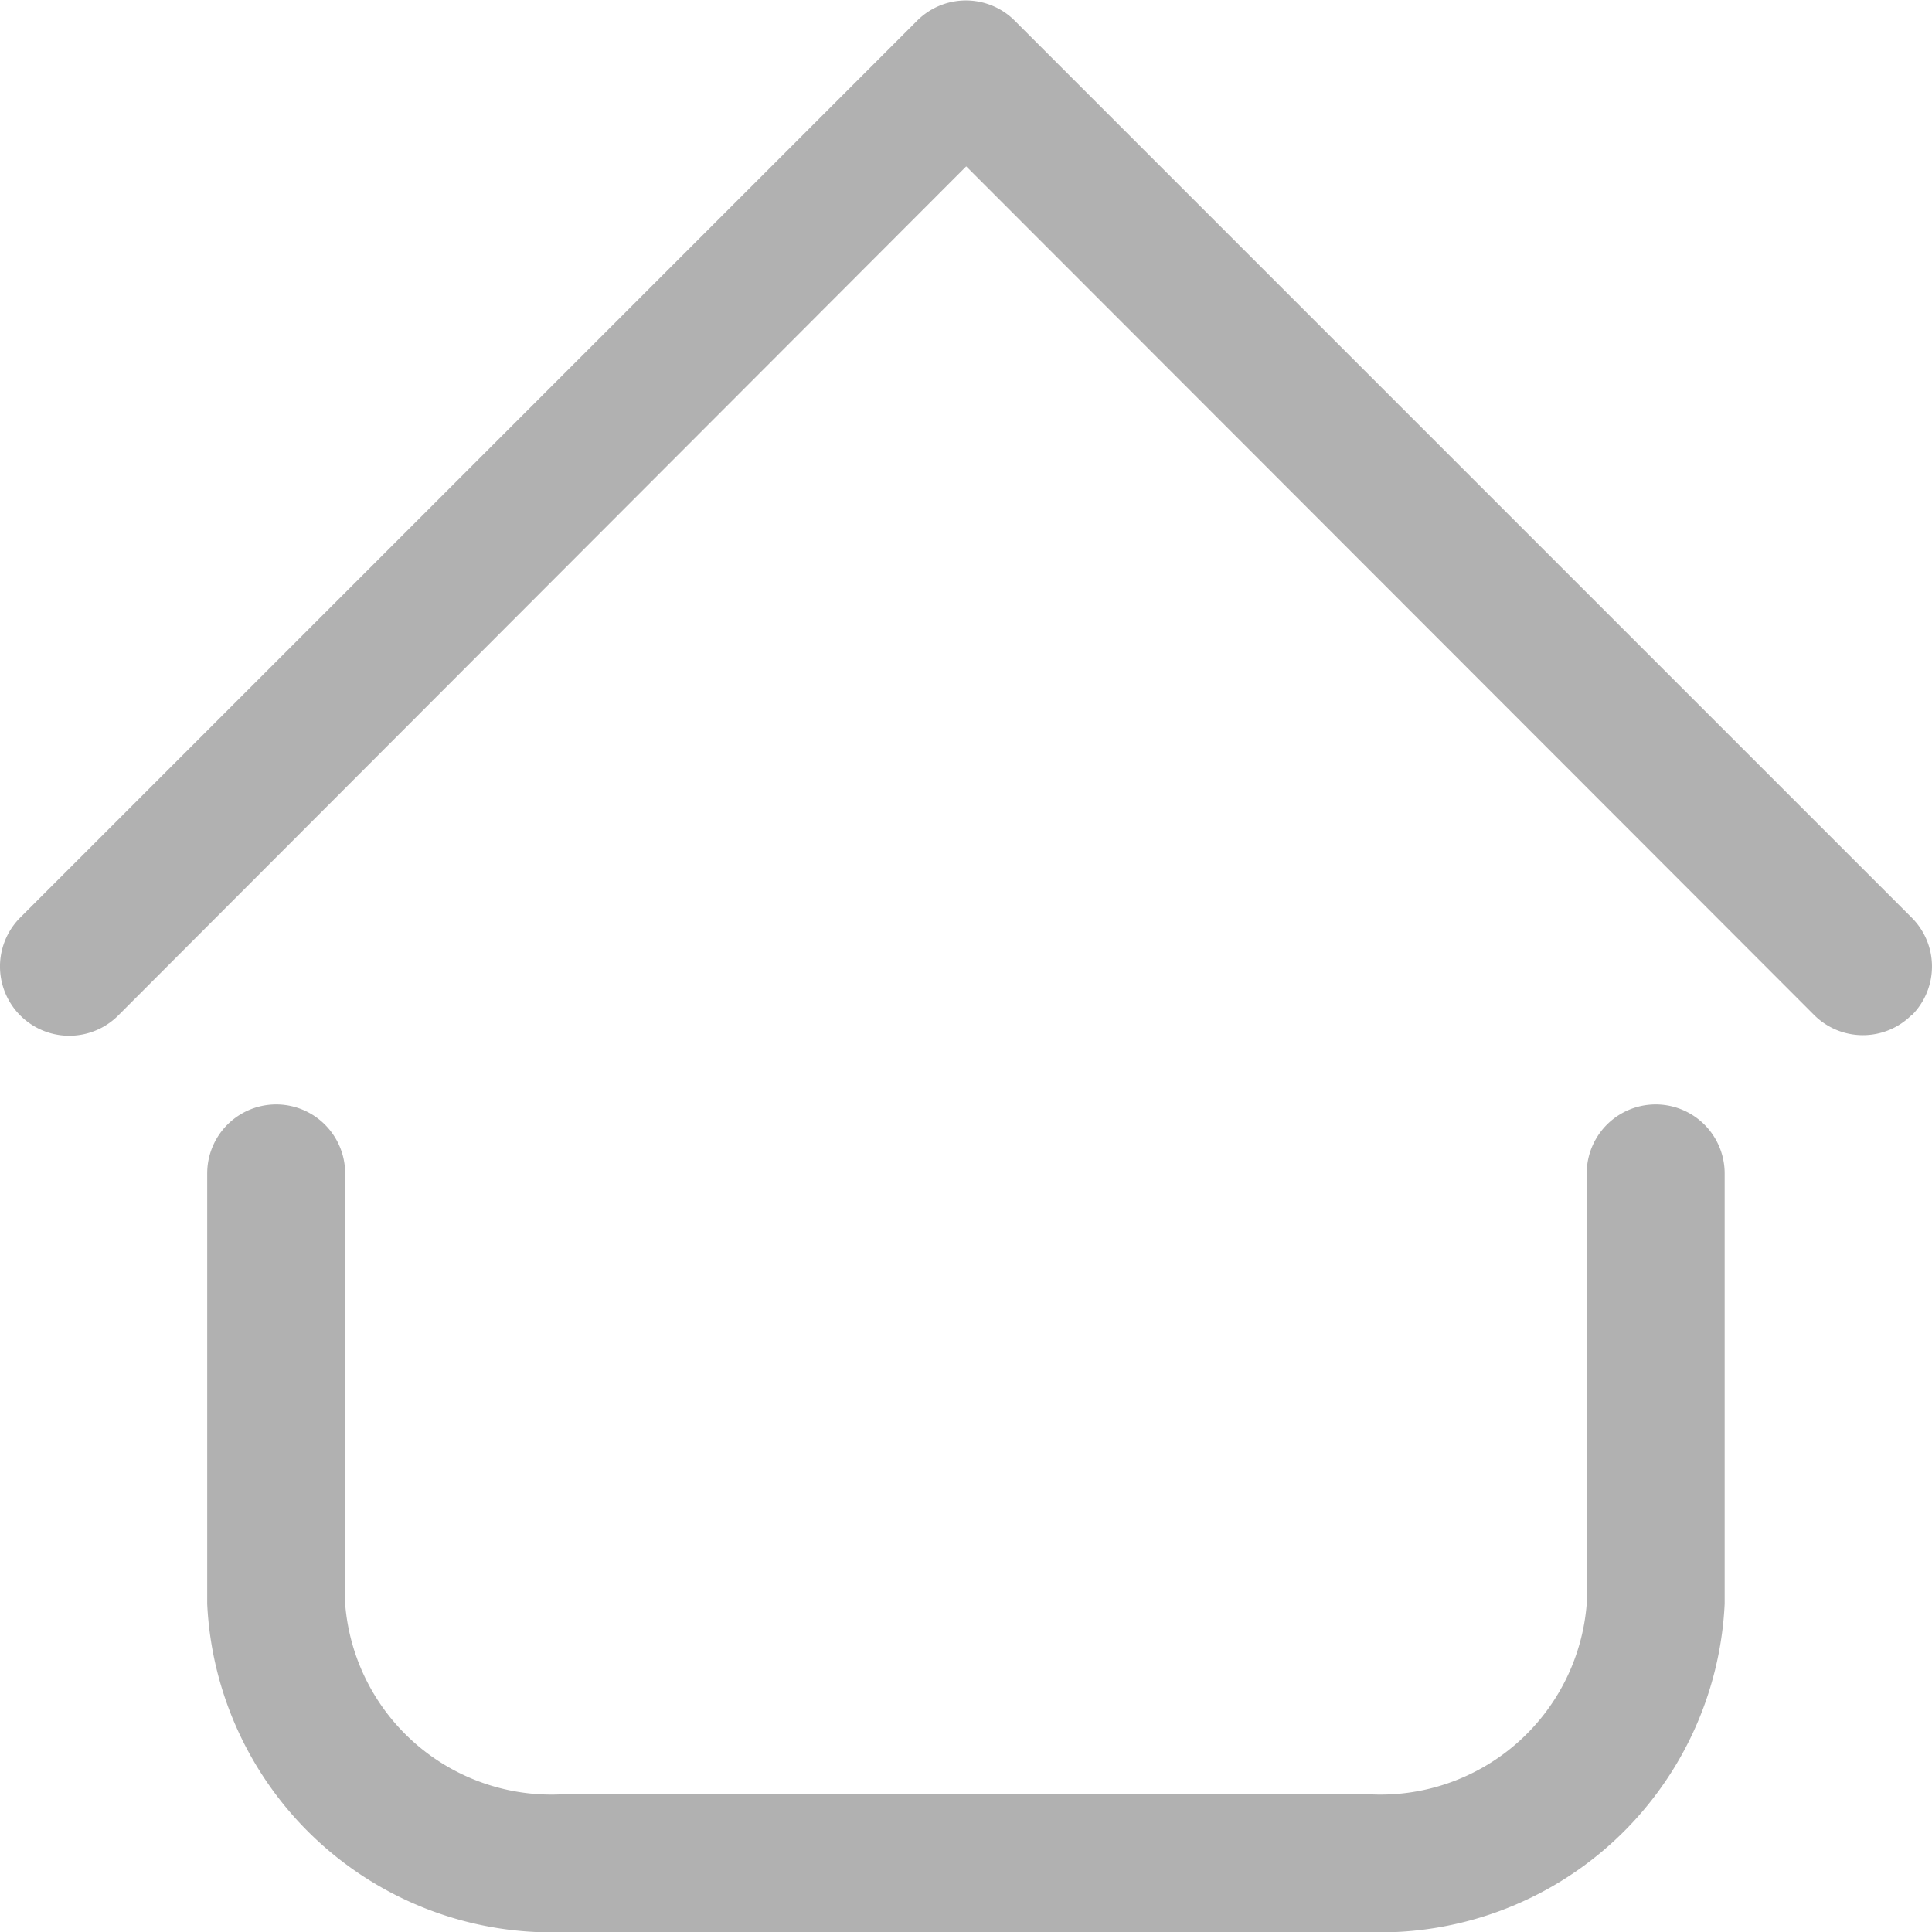                     <svg xmlns="http://www.w3.org/2000/svg" width="14.005" height="14.005" viewBox="0 0 14.005 14.005">
                        <g id="_9-Home" data-name="9-Home" transform="translate(-1.996 -1.994)">
                            <path id="Path_11" data-name="Path 11"
                                d="M11.908,16H6.088a2.5,2.5,0,0,1-2.59-2.38V10.5a.5.5,0,1,1,1,0v3.12A1.5,1.5,0,0,0,6.088,15h5.82a1.5,1.5,0,0,0,1.59-1.38V10.5a.5.5,0,0,1,1,0v3.12A2.5,2.5,0,0,1,11.908,16Zm3.945-6.645a.5.5,0,0,0,0-.71l-6.5-6.5a.5.5,0,0,0-.71,0l-6.5,6.5a.5.5,0,1,0,.71.71L9,3.2l6.145,6.15a.5.5,0,0,0,.71,0Z"
                                fill="#b1b1b1" />
                        </g>
                    </svg>